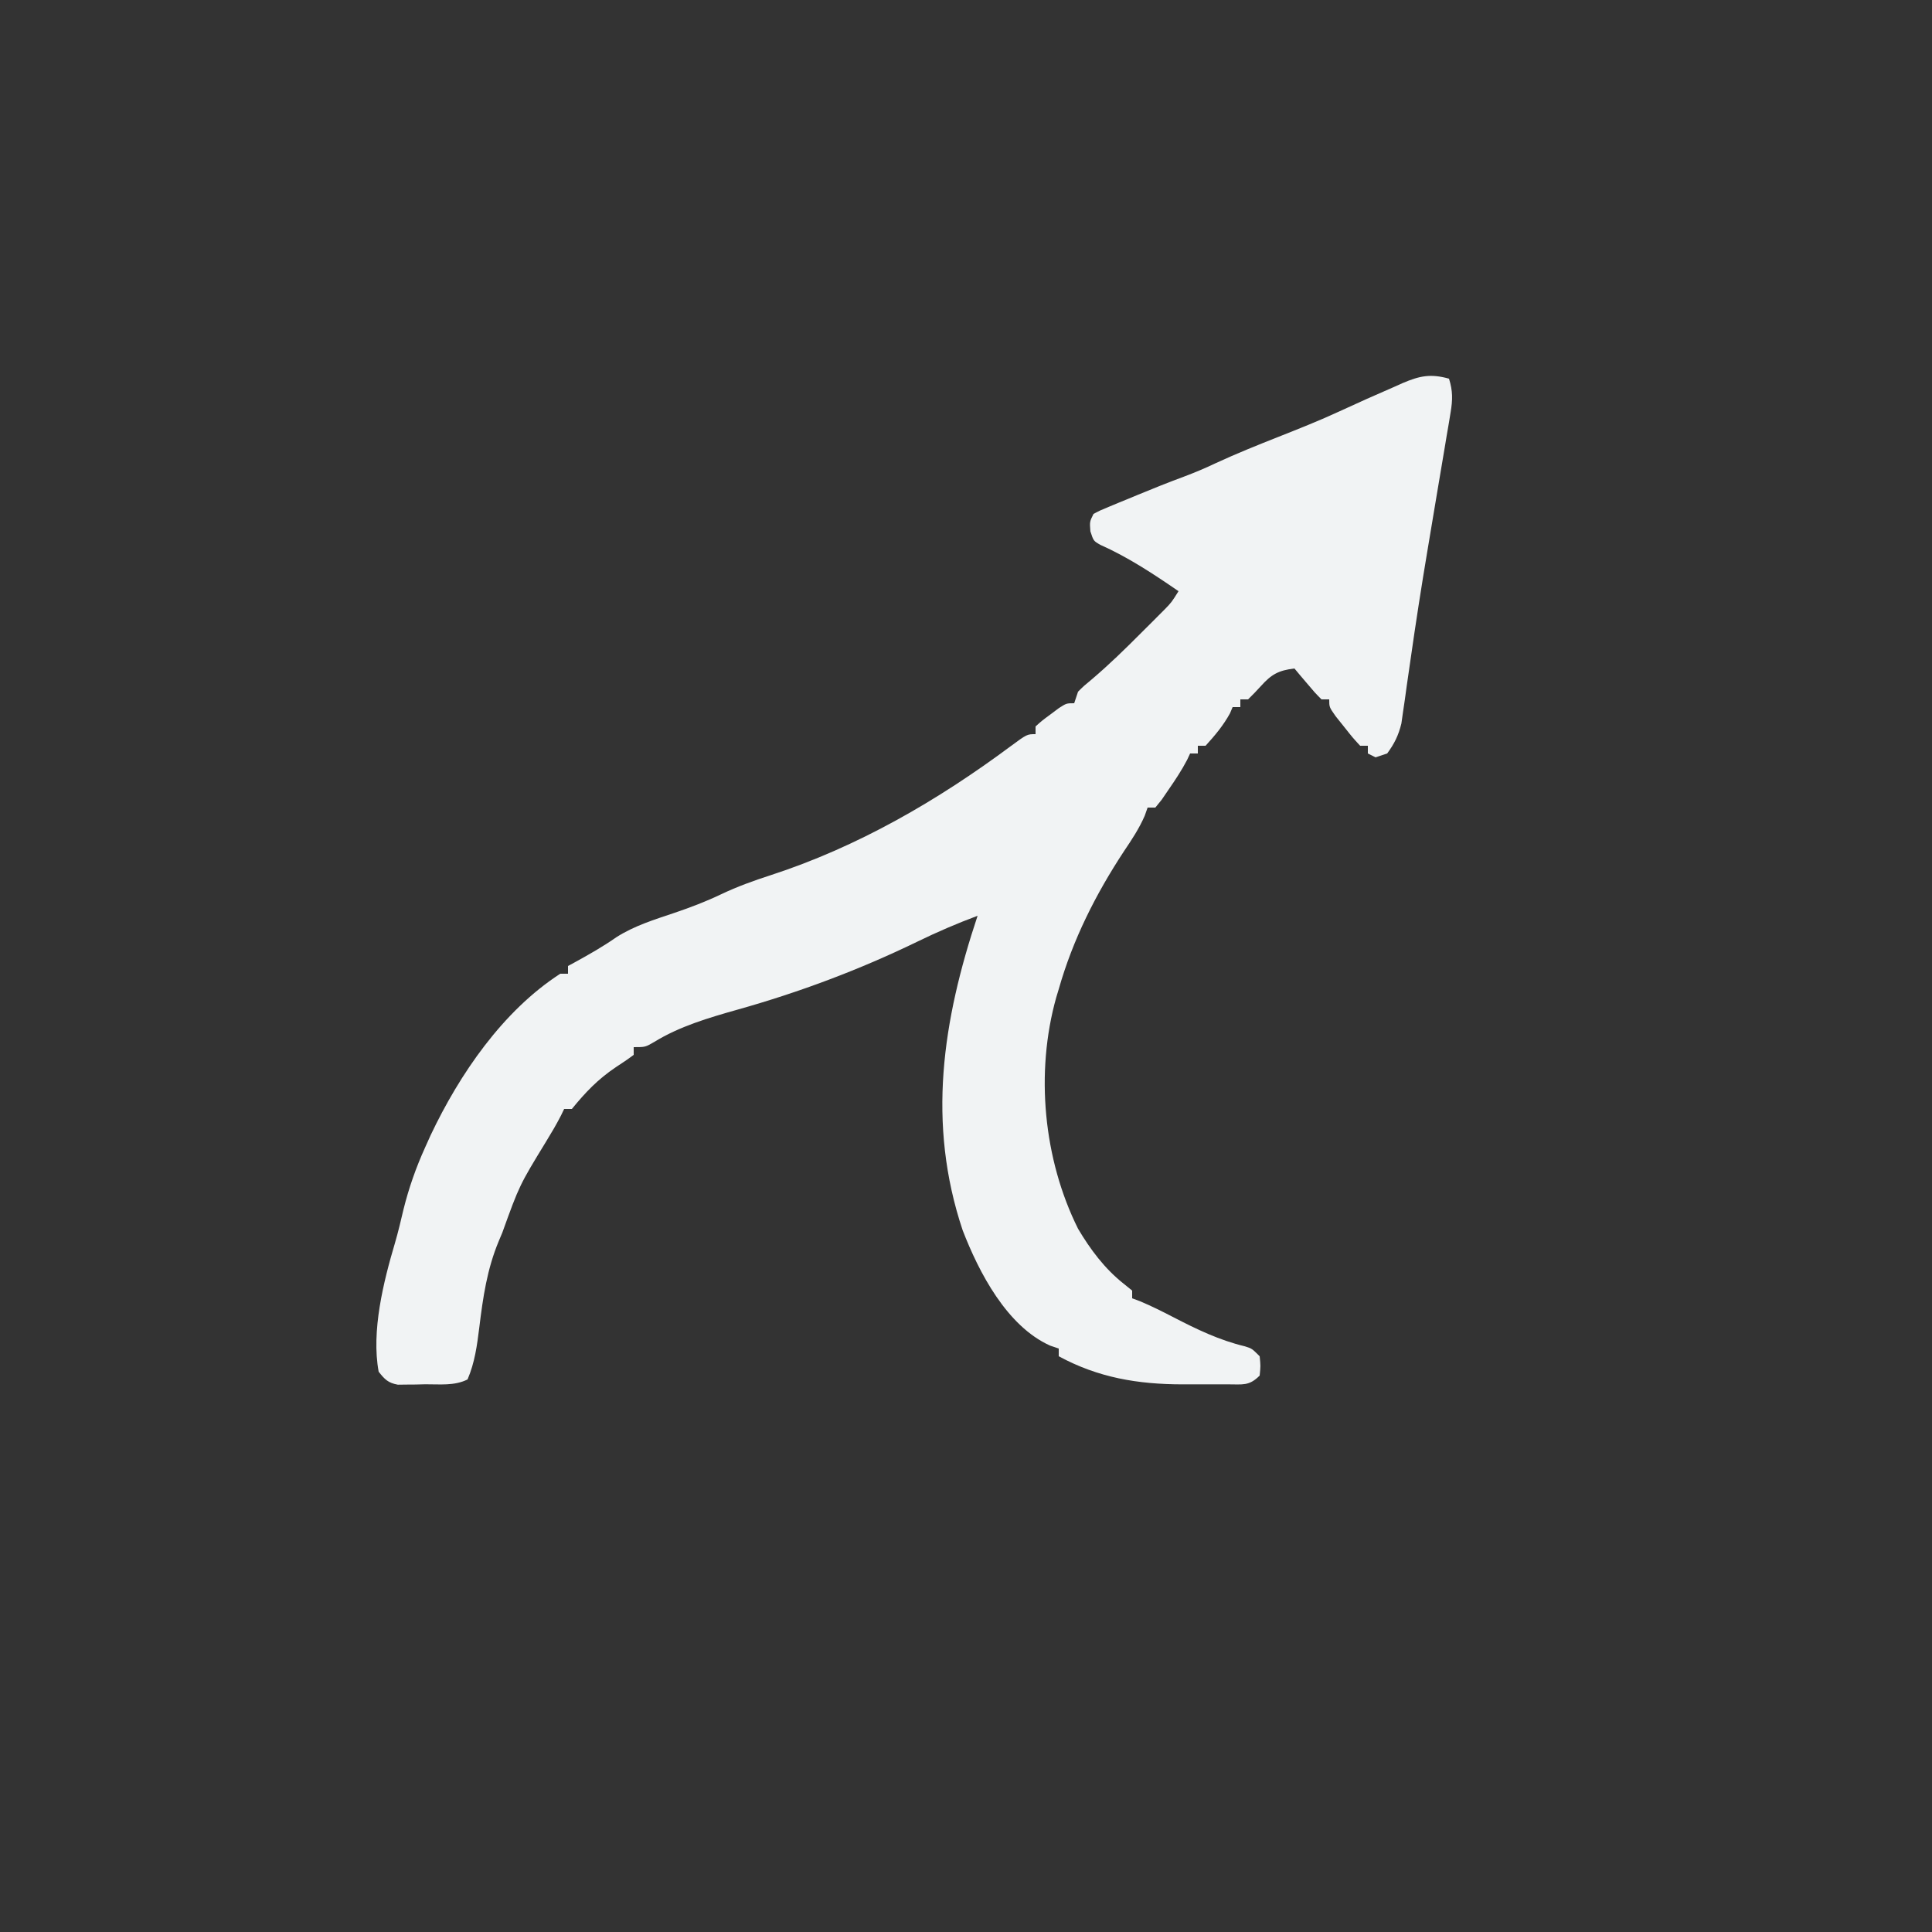 <?xml version="1.0" encoding="UTF-8"?>
<svg version="1.1" xmlns="http://www.w3.org/2000/svg" width="500" height="500">
<rect width="100%" height="100%" fill="#333333" stroke="none"/>
<path d="M0 0 C1.001 3.177 0.961 5.474 0.411 8.746 C0.257 9.685 0.103 10.623 -0.055 11.591 C-0.316 13.106 -0.316 13.106 -0.582 14.652 C-0.756 15.703 -0.931 16.755 -1.11 17.838 C-1.67 21.206 -2.241 24.571 -2.812 27.938 C-3.186 30.17 -3.559 32.402 -3.932 34.635 C-4.473 37.877 -5.014 41.12 -5.558 44.362 C-7.145 53.82 -8.617 63.286 -9.965 72.781 C-10.289 75.021 -10.613 77.26 -10.938 79.5 C-11.172 81.209 -11.172 81.209 -11.412 82.953 C-11.574 84.051 -11.736 85.15 -11.902 86.281 C-12.041 87.262 -12.181 88.242 -12.324 89.252 C-13.081 92.33 -14.126 94.448 -16 97 C-17.485 97.495 -17.485 97.495 -19 98 C-19.66 97.67 -20.32 97.34 -21 97 C-21 96.34 -21 95.68 -21 95 C-21.66 95 -22.32 95 -23 95 C-24.945 92.883 -24.945 92.883 -27.125 90.125 C-28.212 88.768 -28.212 88.768 -29.32 87.383 C-31 85 -31 85 -31 83 C-31.66 83 -32.32 83 -33 83 C-34.727 81.25 -34.727 81.25 -36.625 79 C-37.257 78.257 -37.888 77.515 -38.539 76.75 C-39.262 75.884 -39.262 75.884 -40 75 C-44.117 75.503 -45.928 76.493 -48.688 79.562 C-49.757 80.741 -50.855 81.895 -52 83 C-52.66 83 -53.32 83 -54 83 C-54 83.66 -54 84.32 -54 85 C-54.66 85 -55.32 85 -56 85 C-56.227 85.536 -56.454 86.073 -56.688 86.625 C-58.456 89.825 -60.537 92.29 -63 95 C-63.66 95 -64.32 95 -65 95 C-65 95.66 -65 96.32 -65 97 C-65.66 97 -66.32 97 -67 97 C-67.258 97.552 -67.516 98.103 -67.781 98.672 C-69.18 101.343 -70.788 103.769 -72.5 106.25 C-73.108 107.142 -73.717 108.034 -74.344 108.953 C-75.164 109.966 -75.164 109.966 -76 111 C-76.66 111 -77.32 111 -78 111 C-78.245 111.695 -78.49 112.39 -78.742 113.105 C-80.191 116.439 -82.099 119.315 -84.125 122.312 C-91.447 133.453 -97.346 145.142 -101 158 C-101.213 158.703 -101.425 159.405 -101.645 160.129 C-107.096 179.542 -104.976 201.993 -96 220 C-92.819 225.365 -89.122 230.317 -84.223 234.203 C-83.489 234.796 -82.756 235.389 -82 236 C-82 236.66 -82 237.32 -82 238 C-81.334 238.249 -80.667 238.498 -79.98 238.754 C-77.022 239.991 -74.222 241.395 -71.377 242.869 C-65.305 246.012 -59.509 248.82 -52.82 250.43 C-51 251 -51 251 -49 253 C-48.75 255.5 -48.75 255.5 -49 258 C-51.756 260.756 -53.369 260.258 -57.223 260.266 C-58.484 260.268 -59.745 260.271 -61.045 260.273 C-61.705 260.269 -62.366 260.265 -63.047 260.261 C-65.03 260.25 -67.014 260.262 -68.998 260.273 C-80.521 260.25 -90.749 258.552 -101 253 C-101 252.34 -101 251.68 -101 251 C-101.735 250.751 -102.47 250.502 -103.227 250.246 C-114.44 245.208 -121.637 231.327 -125.867 220.387 C-135.146 192.647 -131.054 166.162 -122 139 C-127.314 140.984 -132.466 143.199 -137.565 145.686 C-152.551 152.969 -168.195 158.825 -184.235 163.324 C-191.56 165.39 -199.16 167.631 -205.672 171.648 C-208 173 -208 173 -211 173 C-211 173.66 -211 174.32 -211 175 C-212.499 176.122 -214.051 177.173 -215.625 178.188 C-220.305 181.343 -223.451 184.653 -227 189 C-227.66 189 -228.32 189 -229 189 C-229.273 189.566 -229.547 190.132 -229.828 190.715 C-231.037 193.071 -232.366 195.305 -233.75 197.562 C-240.577 208.747 -240.577 208.747 -245 221 C-245.295 221.704 -245.59 222.408 -245.895 223.133 C-248.957 230.45 -250.006 237.743 -250.961 245.563 C-251.542 250.243 -252.125 254.623 -254 259 C-257.407 260.703 -261.183 260.227 -264.938 260.25 C-266.174 260.281 -266.174 260.281 -267.436 260.312 C-268.229 260.318 -269.022 260.323 -269.84 260.328 C-270.566 260.337 -271.291 260.347 -272.039 260.356 C-274.557 259.899 -275.435 258.985 -277 257 C-278.949 246.52 -275.759 233.715 -272.781 223.68 C-271.937 220.785 -271.25 217.873 -270.562 214.938 C-269.17 209.374 -267.361 204.224 -265 199 C-264.518 197.93 -264.036 196.86 -263.539 195.758 C-256.073 180.02 -244.886 163.618 -230 154 C-229.34 154 -228.68 154 -228 154 C-228 153.34 -228 152.68 -228 152 C-227.443 151.697 -226.886 151.394 -226.312 151.082 C-222.591 149.039 -218.979 146.998 -215.5 144.562 C-210.819 141.57 -205.646 139.999 -200.417 138.233 C-196.283 136.831 -192.319 135.324 -188.375 133.438 C-184.199 131.454 -179.956 129.918 -175.562 128.5 C-152.974 121.156 -132.351 109.183 -113.339 95.047 C-109.204 92 -109.204 92 -107 92 C-107 91.34 -107 90.68 -107 90 C-105.32 88.492 -105.32 88.492 -103.125 86.875 C-102.406 86.336 -101.686 85.797 -100.945 85.242 C-99 84 -99 84 -97 84 C-96.67 83.01 -96.34 82.02 -96 81 C-94.447 79.466 -94.447 79.466 -92.461 77.828 C-87.96 74.008 -83.786 69.934 -79.625 65.75 C-78.56 64.69 -78.56 64.69 -77.473 63.609 C-76.793 62.929 -76.114 62.248 -75.414 61.547 C-74.501 60.632 -74.501 60.632 -73.569 59.698 C-71.806 57.879 -71.806 57.879 -70 55 C-76.462 50.554 -83.025 46.215 -90.211 43.016 C-92 42 -92 42 -92.812 39.5 C-93 37 -93 37 -92 35 C-90.269 34.086 -90.269 34.086 -88.027 33.16 C-87.209 32.819 -86.392 32.478 -85.549 32.127 C-84.687 31.776 -83.825 31.424 -82.938 31.062 C-82.103 30.715 -81.268 30.368 -80.408 30.01 C-76.521 28.401 -72.622 26.843 -68.676 25.383 C-65.784 24.295 -63.033 23.142 -60.25 21.812 C-54.908 19.343 -49.471 17.163 -44 15 C-38.722 12.911 -33.464 10.828 -28.312 8.438 C-23.629 6.274 -18.926 4.165 -14.188 2.125 C-13.11 1.641 -13.11 1.641 -12.011 1.146 C-7.6 -0.726 -4.79 -1.339 0 0 Z " fill="#F1F3F4" transform="translate(375,98)"/>
</svg>
